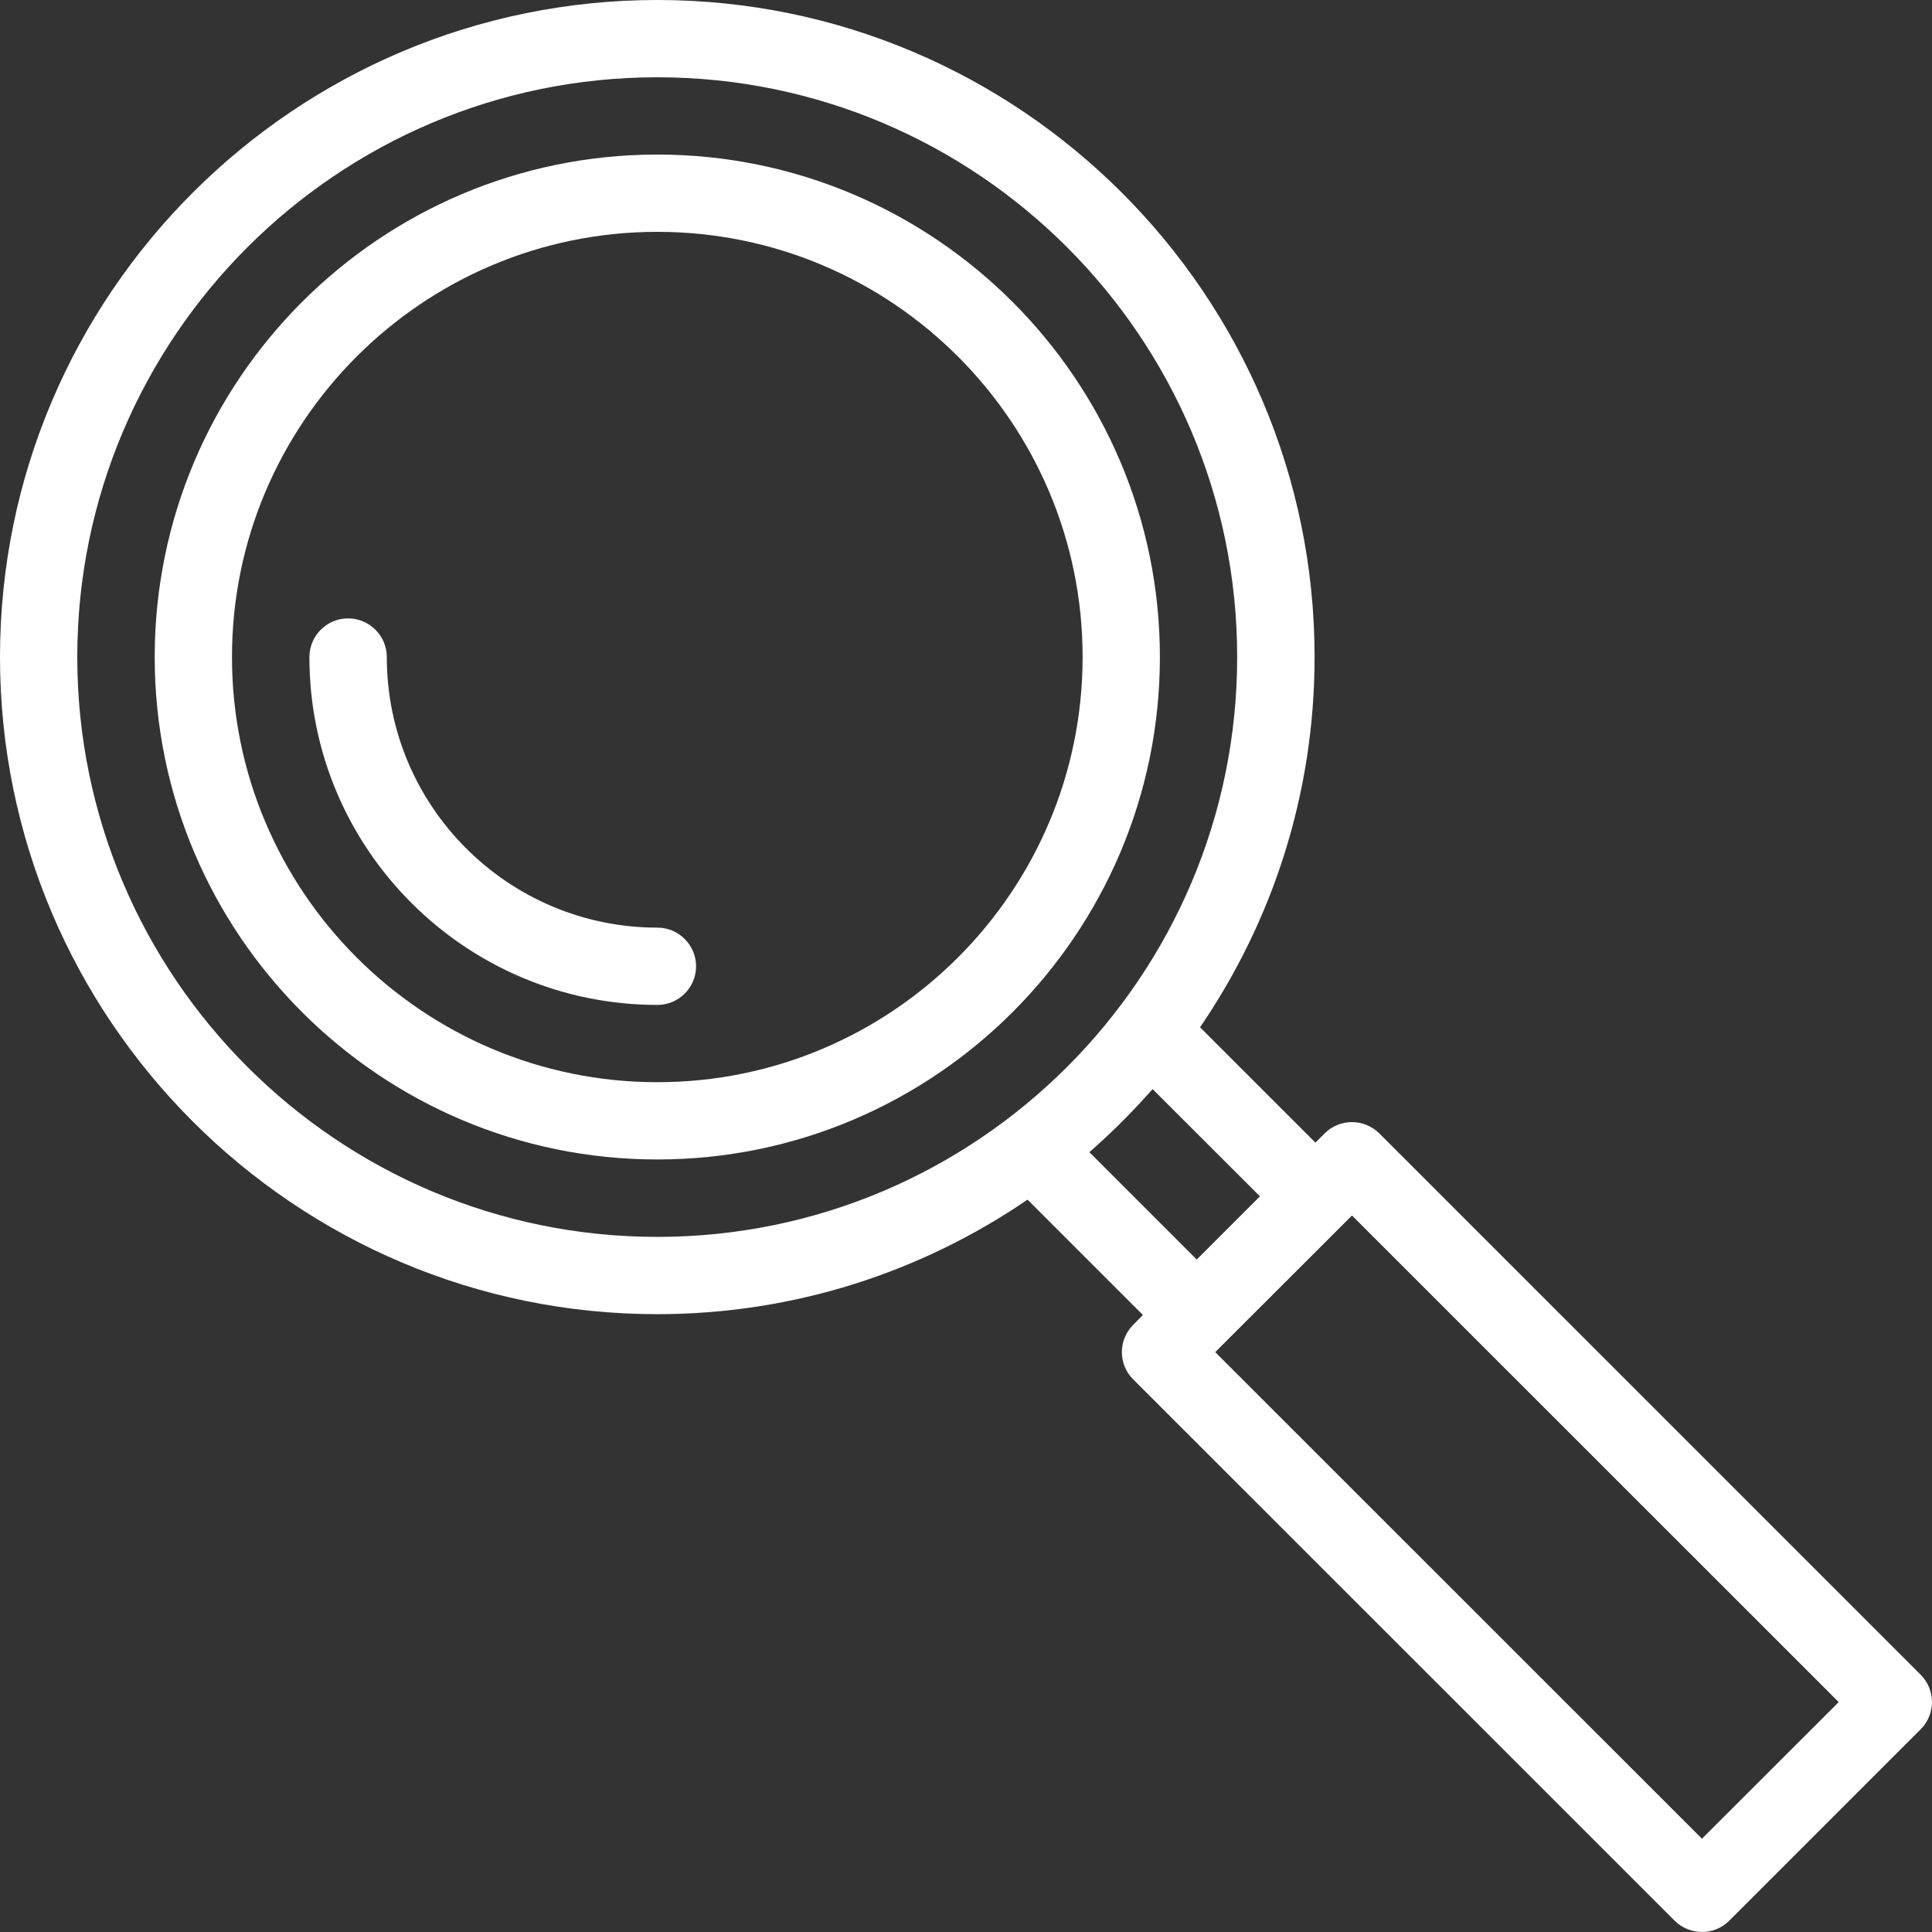 <?xml version="1.0" encoding="UTF-8"?>
<svg xmlns="http://www.w3.org/2000/svg" width="14" height="14" viewBox="0 0 14 14" fill="none">
  <rect x="0" y="0" width="14" height="14" fill="#333333" stroke="none"/>
  <path d="M4.763 1.12C2.755 1.12 1.121 2.754 1.121 4.761C1.121 6.769 2.755 8.402 4.763 8.402C6.772 8.402 8.405 6.769 8.405 4.761C8.405 2.754 6.772 1.12 4.763 1.12ZM4.763 7.842C3.064 7.842 1.681 6.46 1.681 4.761C1.681 3.062 3.064 1.68 4.763 1.68C6.463 1.68 7.845 3.062 7.845 4.761C7.845 6.46 6.463 7.842 4.763 7.842Z" fill="white"></path>
  <path d="M13.918 12.136L9.995 8.213C9.885 8.104 9.708 8.104 9.599 8.213L9.532 8.28L8.696 7.444C9.219 6.679 9.526 5.756 9.526 4.761C9.526 2.136 7.389 0 4.763 0C2.137 0 0 2.136 0 4.761C0 7.387 2.137 9.523 4.763 9.523C5.757 9.523 6.681 9.216 7.446 8.693L8.282 9.529L8.212 9.6C8.102 9.709 8.102 9.887 8.212 9.996L12.135 13.918C12.245 14.027 12.422 14.027 12.531 13.918L13.918 12.531C14.027 12.422 14.027 12.245 13.918 12.136H13.918ZM0.56 4.761C0.56 2.445 2.446 0.56 4.763 0.56C7.08 0.56 8.965 2.445 8.965 4.761C8.965 7.078 7.08 8.963 4.763 8.963C2.446 8.963 0.56 7.078 0.56 4.761ZM8.352 7.892L9.13 8.669L8.672 9.127L7.894 8.349C8.057 8.207 8.209 8.054 8.352 7.892ZM12.333 13.324L8.806 9.798L9.797 8.808L13.324 12.334L12.333 13.324V13.324Z" fill="white"></path>
  <path d="M4.764 6.722C3.682 6.722 2.803 5.843 2.803 4.762C2.803 4.607 2.677 4.481 2.522 4.481C2.368 4.481 2.242 4.607 2.242 4.762C2.242 6.152 3.373 7.282 4.764 7.282C4.918 7.282 5.044 7.157 5.044 7.002C5.044 6.848 4.918 6.722 4.764 6.722Z" fill="white"></path>
</svg>
